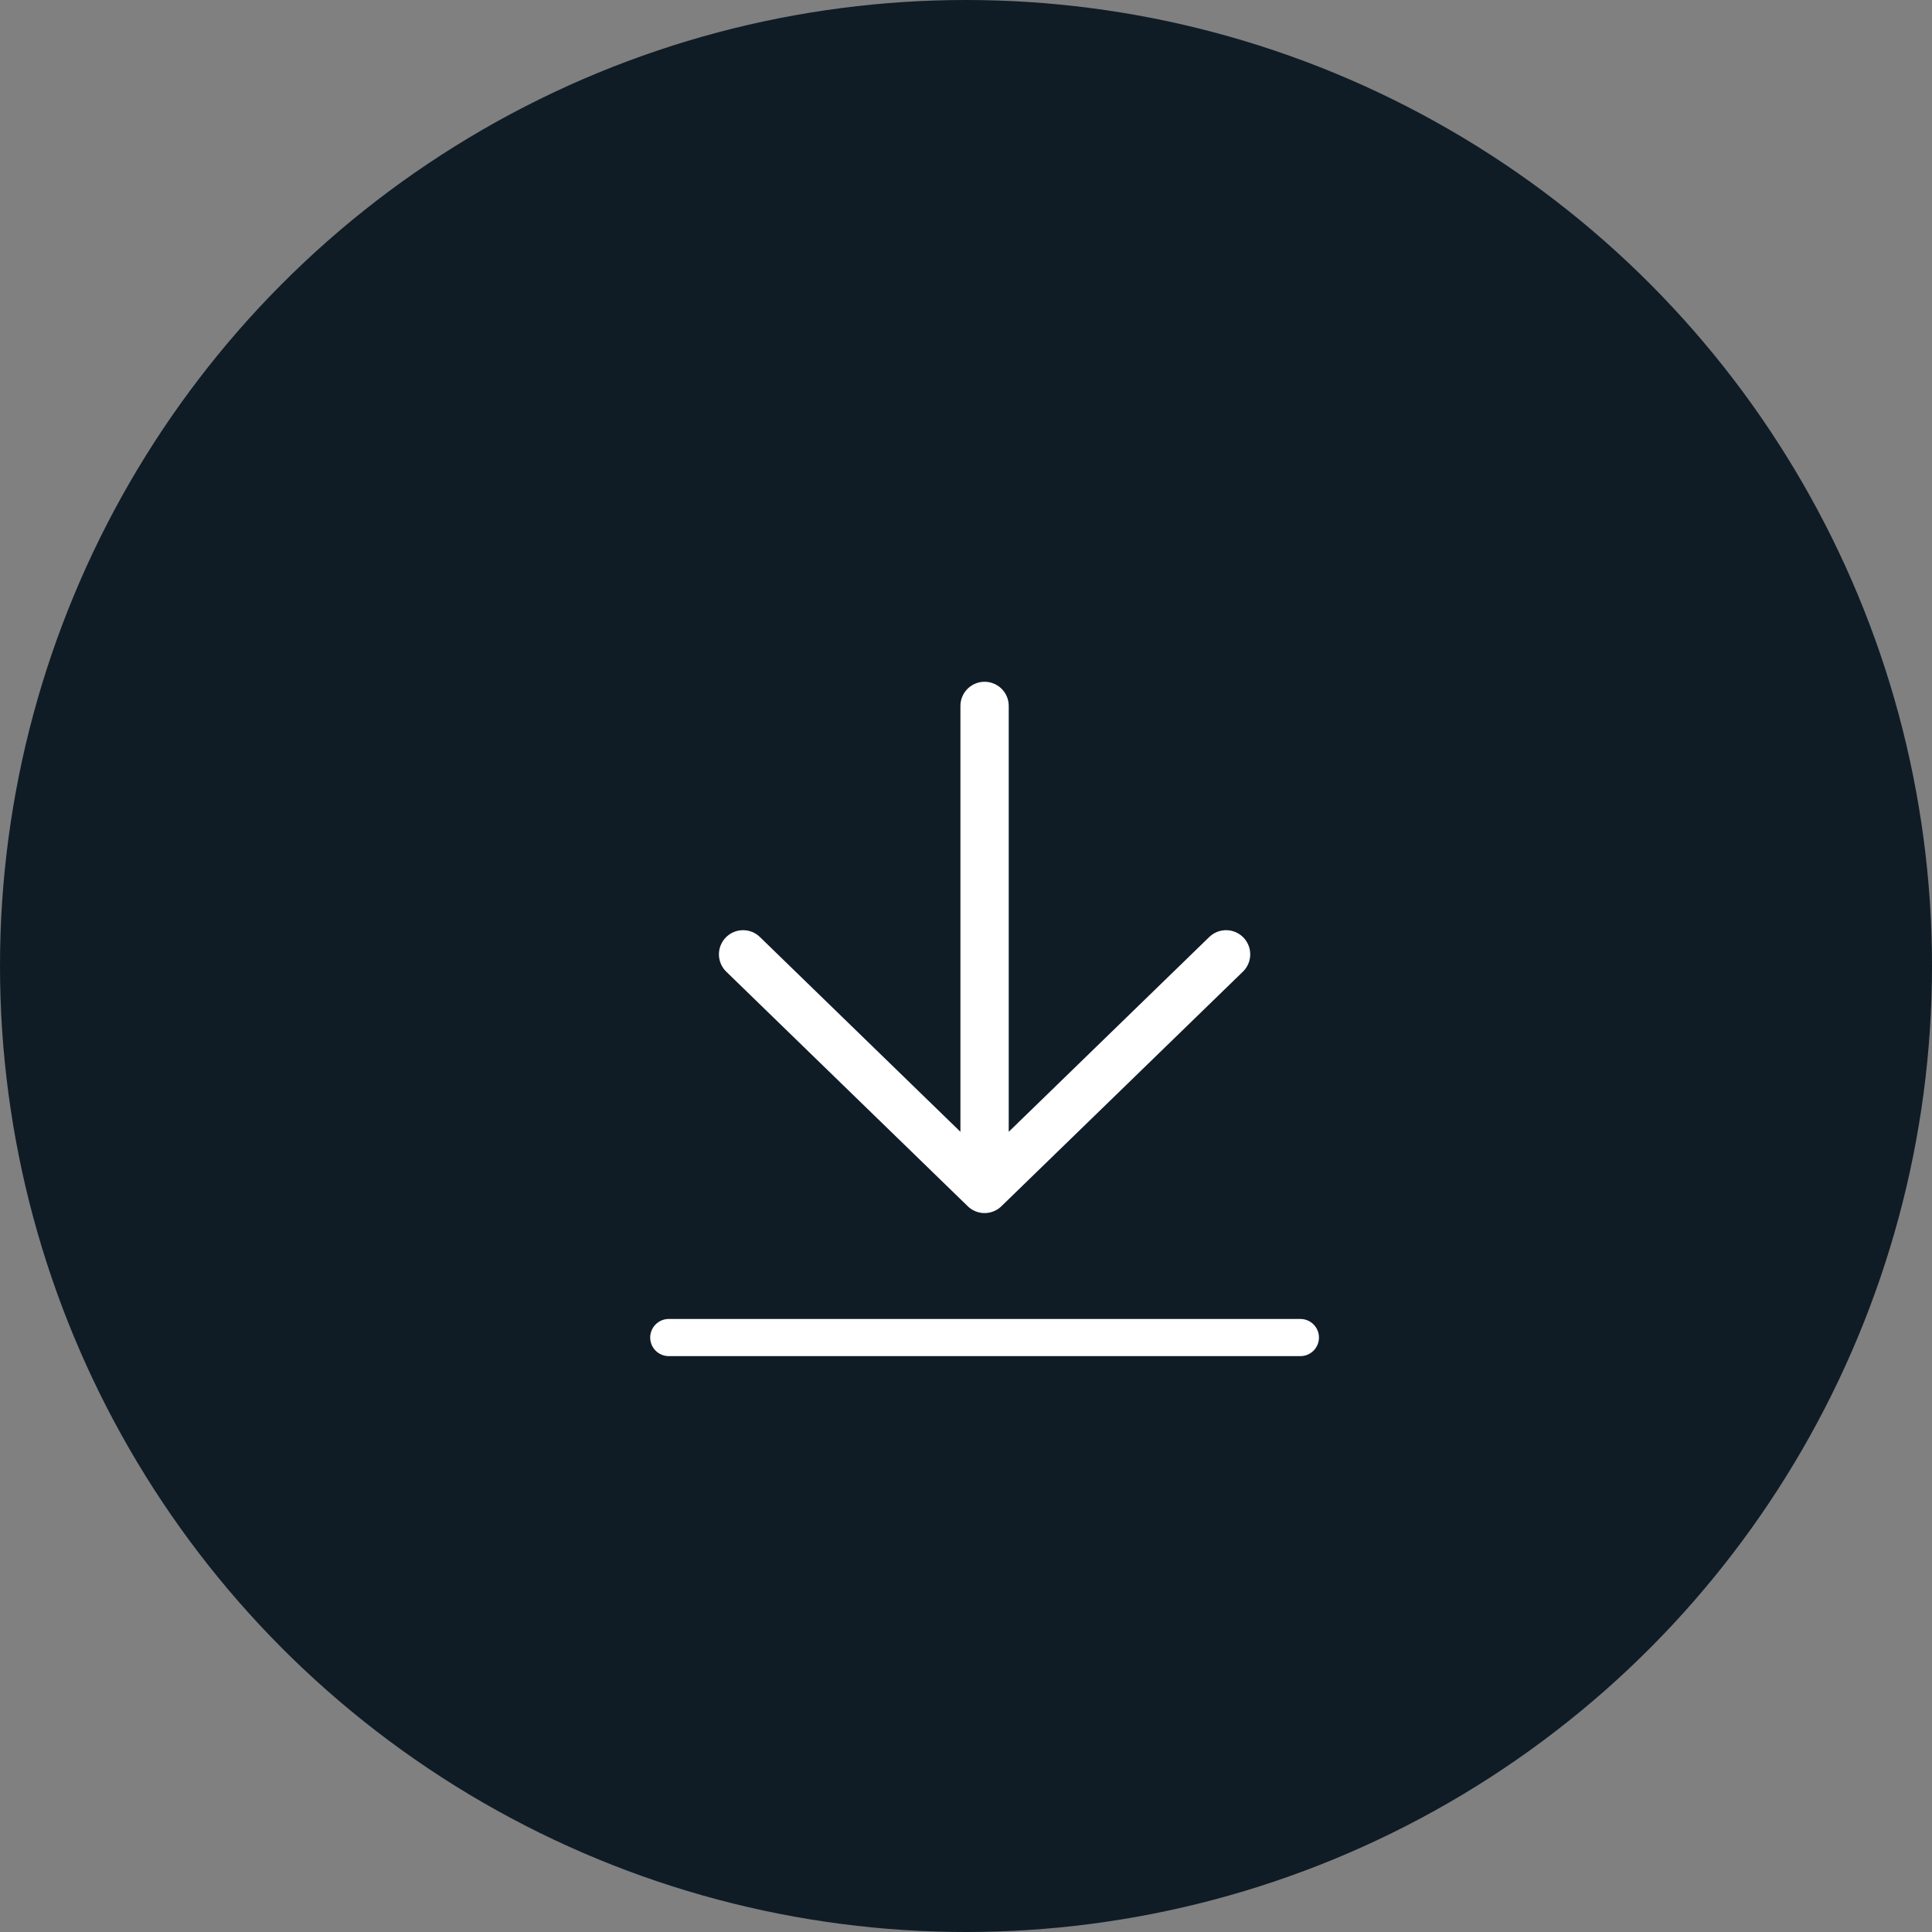 <svg width="52" height="52" viewBox="0 0 52 52" fill="none" xmlns="http://www.w3.org/2000/svg">
<rect x="0" y="0" width="52" height="52" fill="#808080" stroke="none"/>
<circle cx="26" cy="26" r="26" fill="#0F1C26"/>
<path d="M18 36H35" stroke="white" stroke-linecap="round"/>
<path d="M33 25.686L26.5 32M26.5 32L20 25.686M26.5 32L26.5 19" stroke="white" stroke-width="1.3" stroke-linecap="round" stroke-linejoin="round"/>
</svg>

